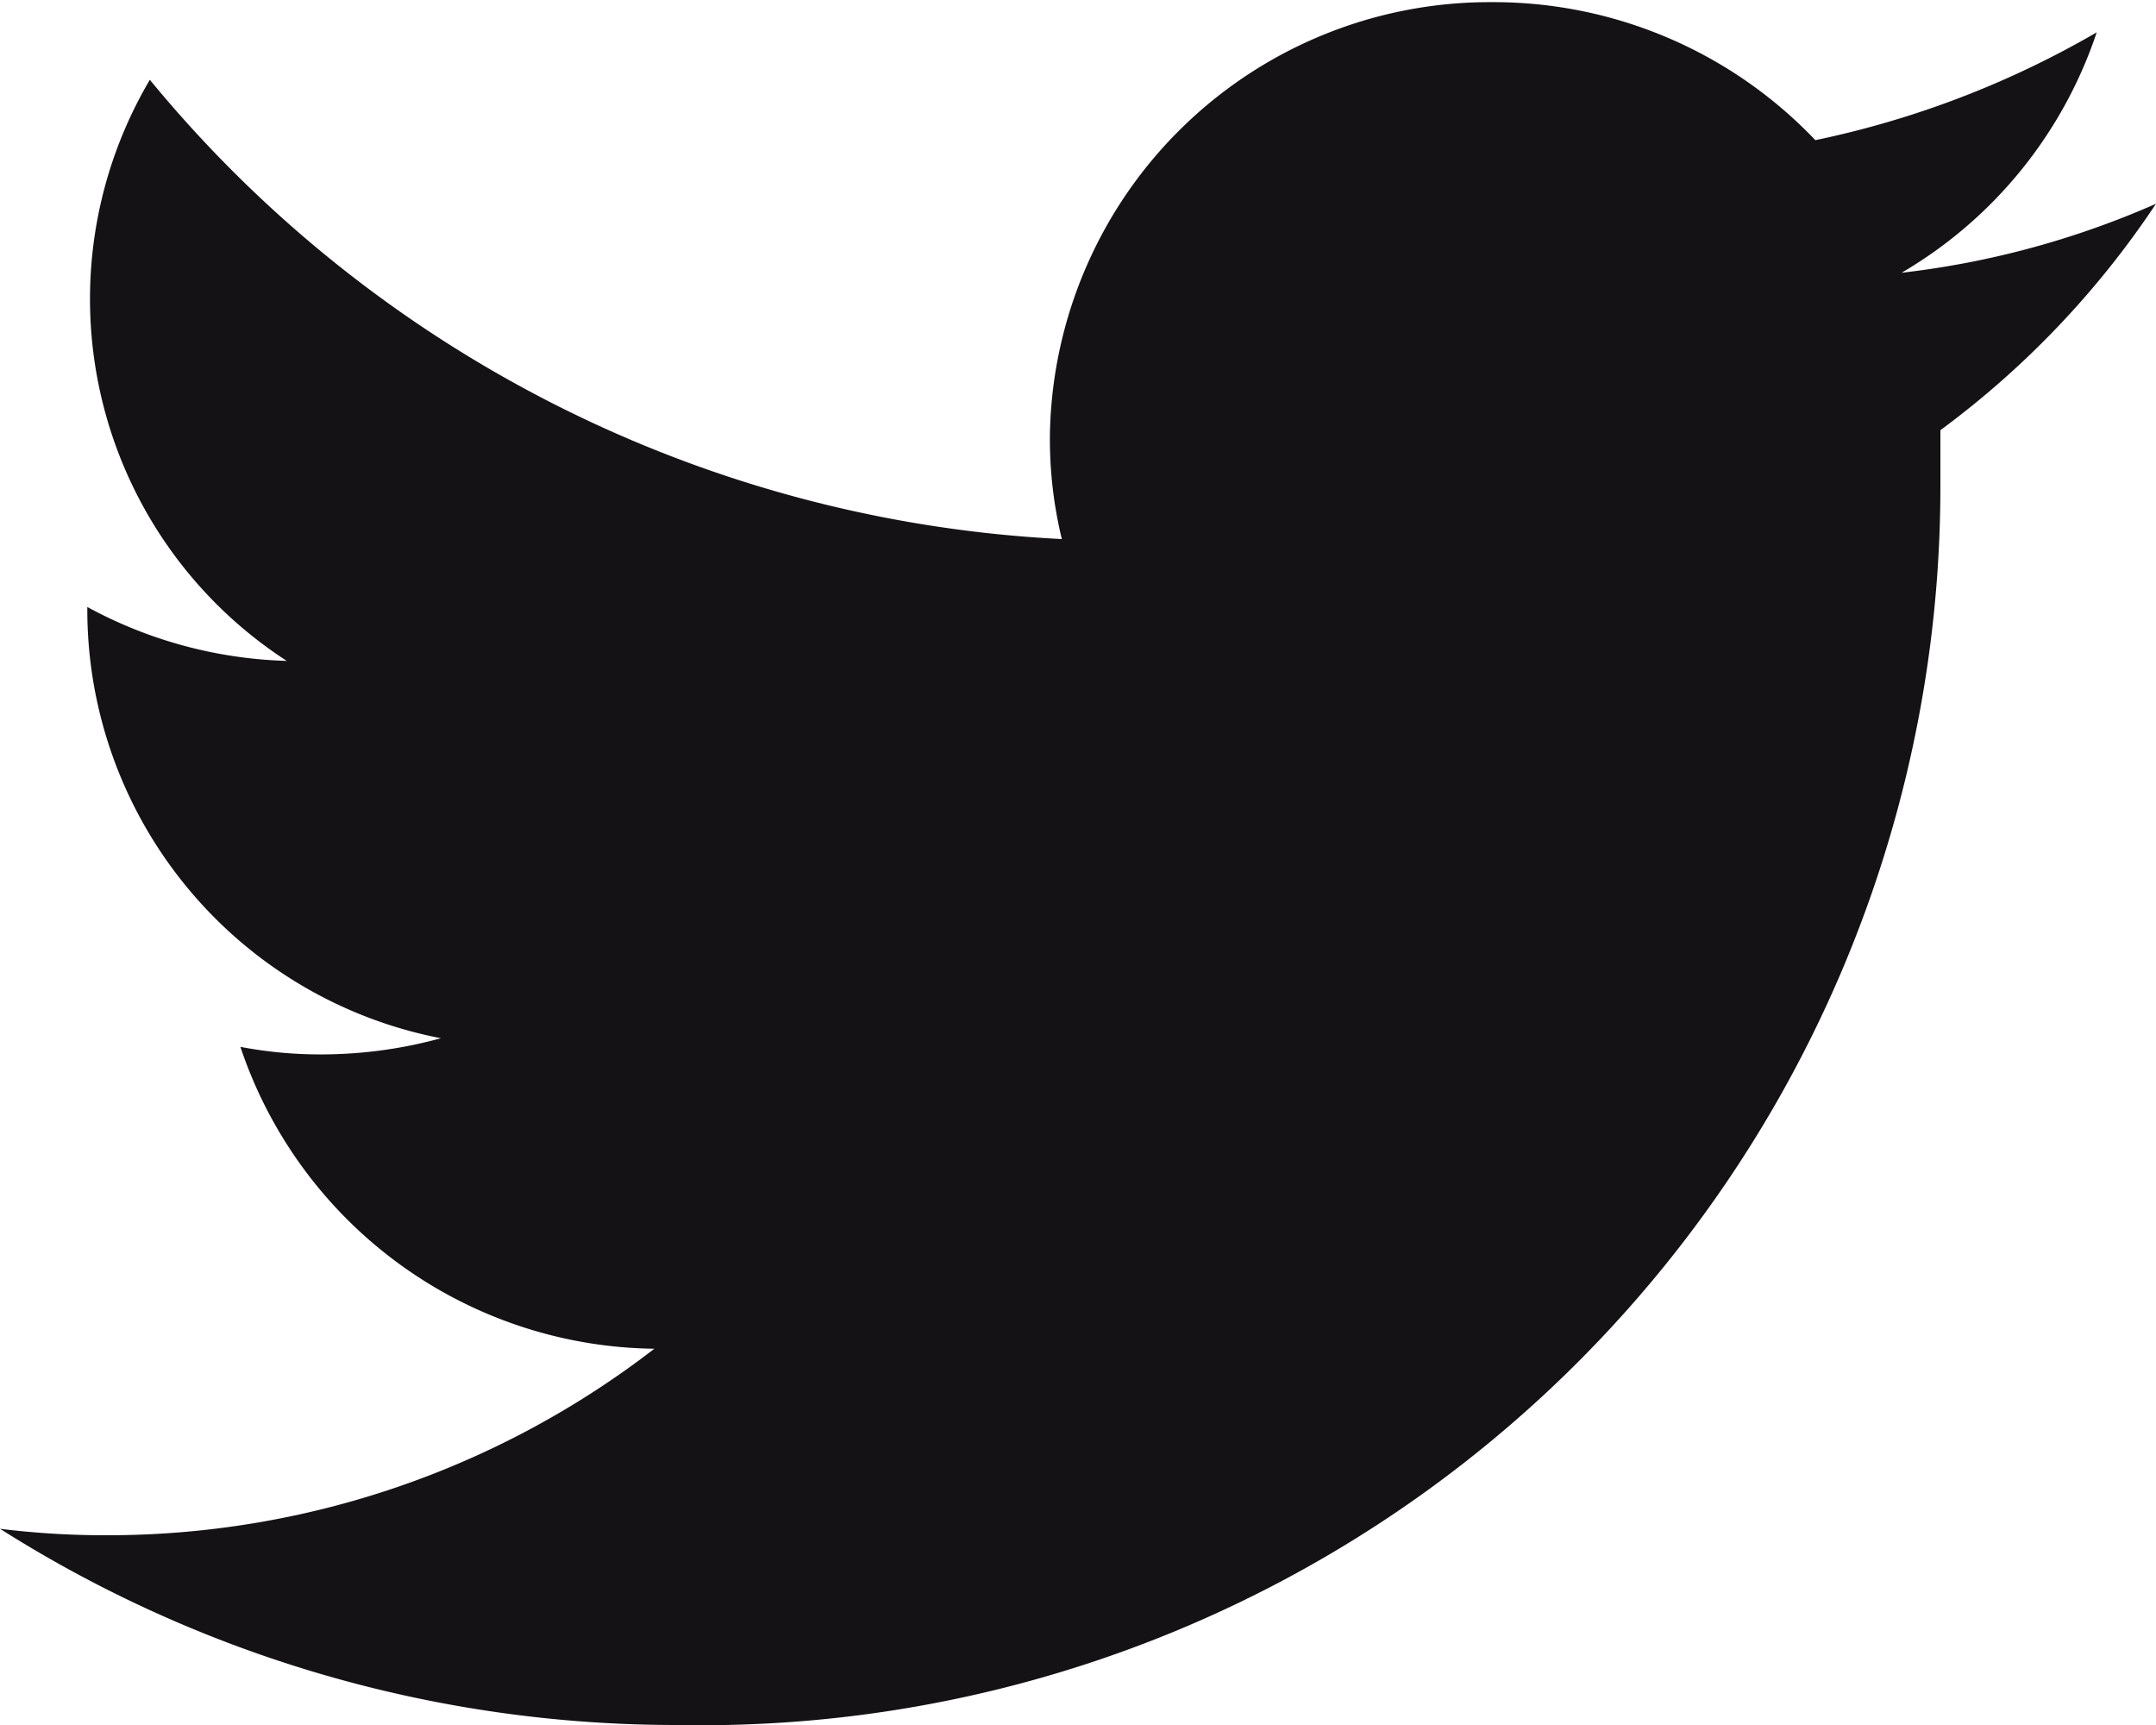 <svg id="Livello_1" data-name="Livello 1" xmlns="http://www.w3.org/2000/svg" width="20" height="16" viewBox="0 0 20 16"><defs><style>.cls-1{fill:#141215;}</style></defs><title>twitter</title><path class="cls-1" d="M20,1.89a8.16,8.16,0,0,1-2.36.64A4.08,4.08,0,0,0,19.45.3a8.74,8.74,0,0,1-2.61,1,4.12,4.12,0,0,0-3-1.28A4.08,4.08,0,0,0,9.74,4,3.93,3.93,0,0,0,9.85,5,11.71,11.71,0,0,1,1.39.74,4,4,0,0,0,2.66,6.13a4.11,4.11,0,0,1-1.85-.5v0a4.05,4.05,0,0,0,3.28,4A4.2,4.2,0,0,1,3,9.78a3.94,3.94,0,0,1-.77-.07,4.1,4.1,0,0,0,3.84,2.8A8.3,8.3,0,0,1,1,14.24a7.93,7.93,0,0,1-1-.06A11.72,11.72,0,0,0,6.29,16,11.49,11.49,0,0,0,18,4.51c0-.18,0-.35,0-.52A8.35,8.35,0,0,0,20,1.89"/></svg>